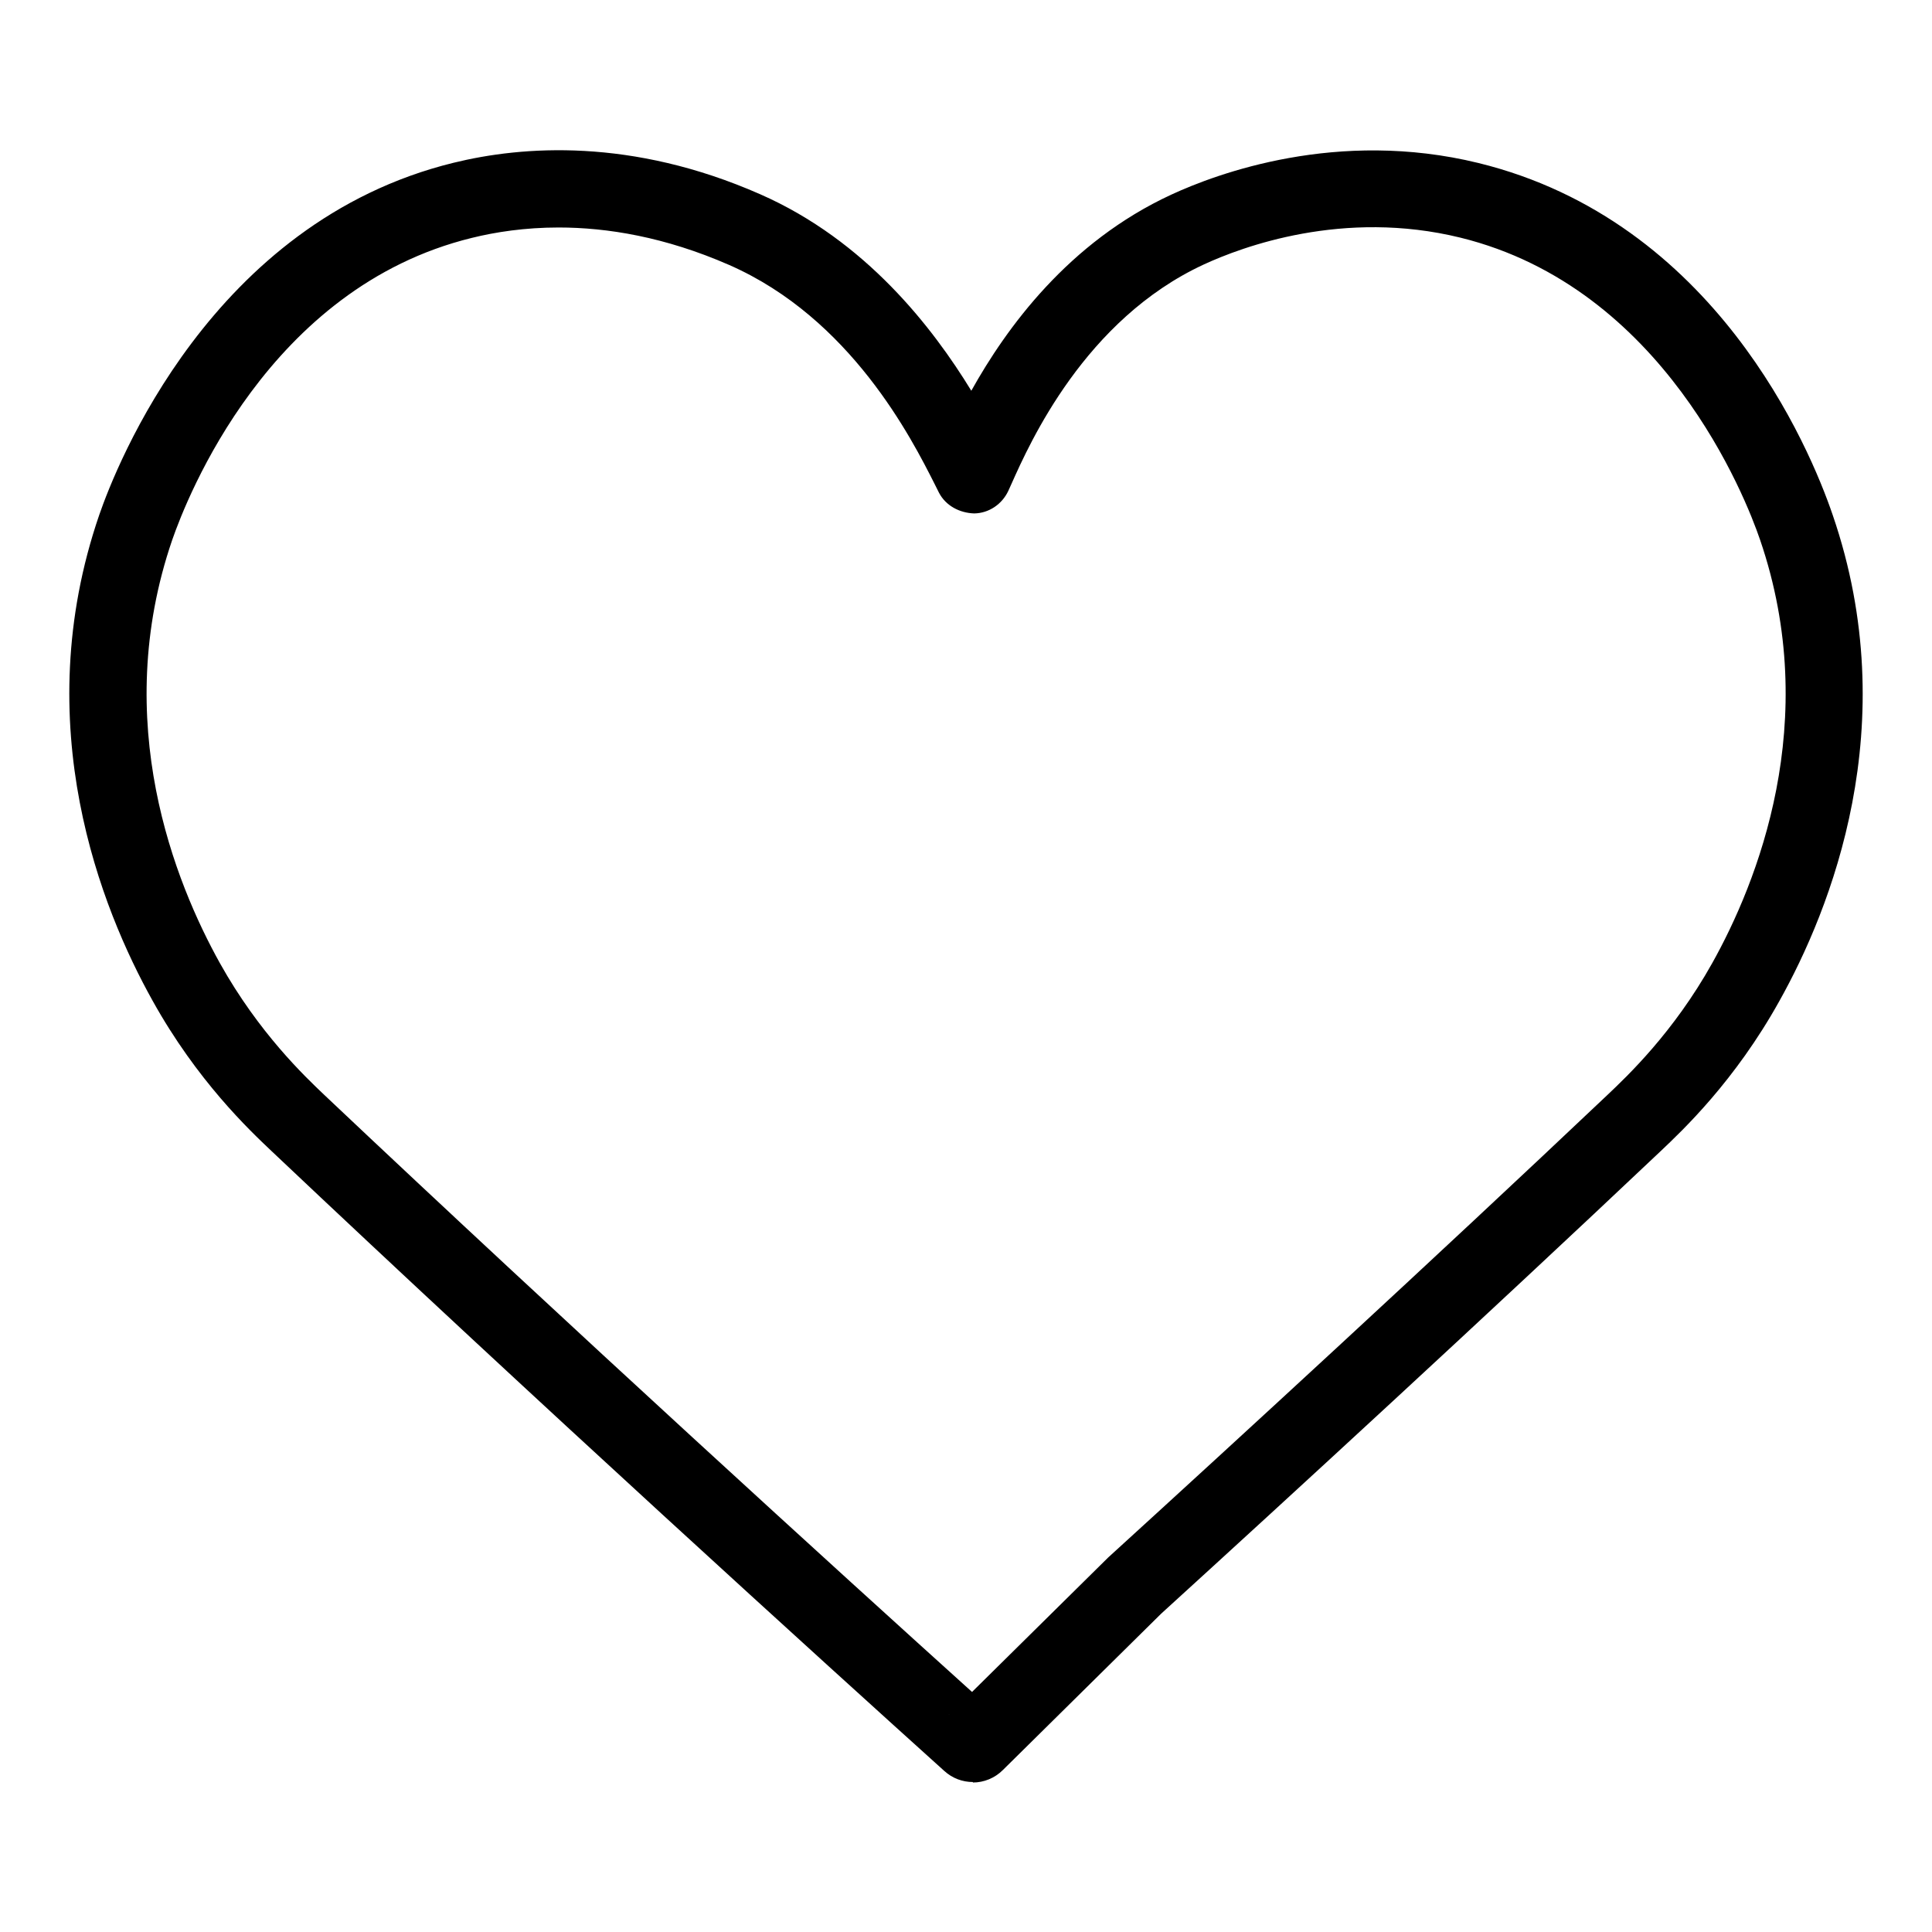 <svg viewBox="0 0 80 80" xmlns="http://www.w3.org/2000/svg"><defs><style>.cls-1{stroke-width:0px;}</style></defs><g id="Layer_1"><path d="m40.29,73.79c-.43,0-.85-.15-1.19-.46-4.75-4.28-16.98-15.38-27.86-25.67-.92-.87-3.08-2.91-4.92-6.22-2.11-3.78-5.2-11.42-2.21-20.12.69-2,4.63-12.12,14.67-14.58,2.85-.7,7.37-1.04,12.69,1.3,4.38,1.92,7.16,5.54,8.75,8.14,1.45-2.6,4.02-6.15,8.28-8.12,1.88-.87,6.88-2.74,12.72-1.31,9.79,2.4,13.71,11.76,14.67,14.58,2.99,8.71-.1,16.35-2.21,20.12-1.84,3.31-4,5.35-4.92,6.22-7.32,6.92-15.29,14.24-20.68,19.15l-6.55,6.47c-.34.34-.79.52-1.25.52Zm-.99-2.8s0,0-.01.01h.01Zm1.94-.05s0,0,.01.01c0,0,0,0-.01-.01ZM23.13,9.42c-1.4,0-2.62.19-3.59.43-8.43,2.06-11.81,10.78-12.41,12.51-2.58,7.53.13,14.21,1.98,17.53,1.61,2.88,3.51,4.68,4.32,5.45,10.17,9.61,21.51,19.93,26.82,24.72l5.64-5.57c5.43-4.95,13.38-12.25,20.68-19.16.81-.77,2.72-2.57,4.33-5.45,1.85-3.31,4.56-10,1.98-17.53-.59-1.73-3.98-10.44-12.41-12.51-4.85-1.19-9.04.38-10.62,1.11h0c-4.93,2.28-7.21,7.39-7.96,9.07l-.14.31c-.26.55-.8.92-1.41.93-.61-.02-1.18-.32-1.46-.86l-.18-.36c-.95-1.88-3.47-6.86-8.51-9.07-2.65-1.16-5.05-1.55-7.06-1.55Zm26.04.08h0,0Z" class="cls-1"></path></g></svg>